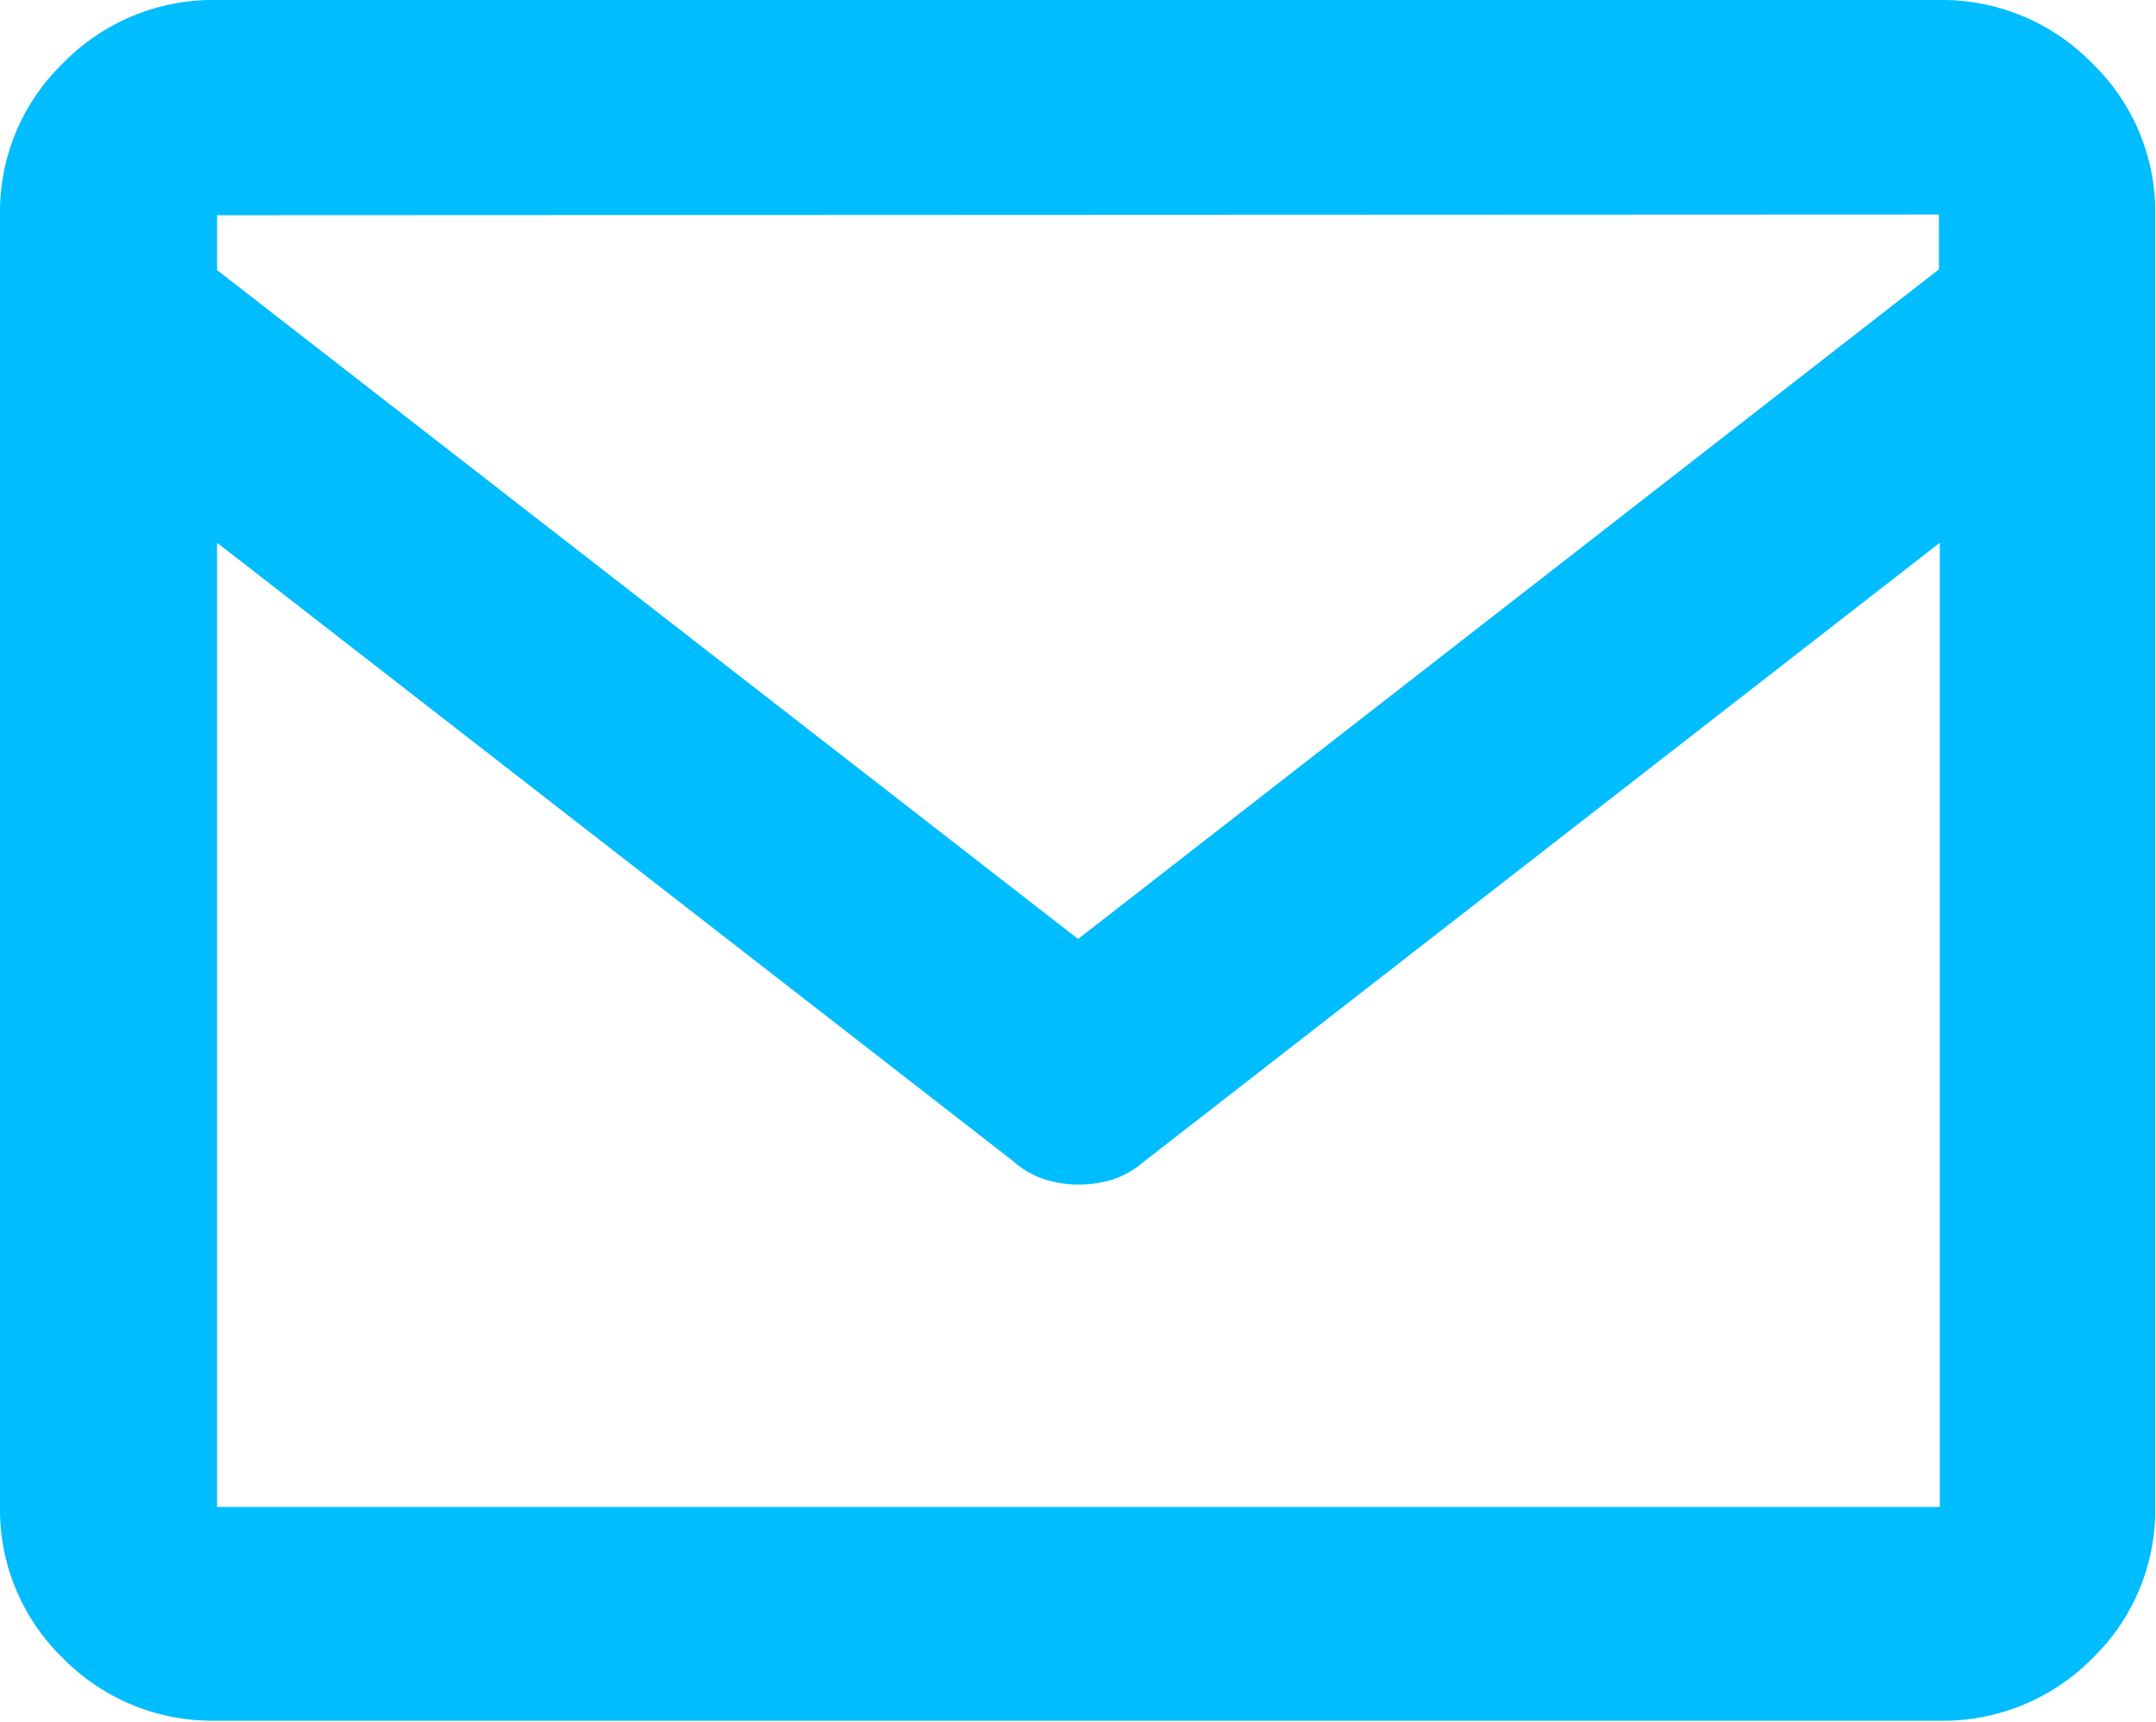 <svg id="icon_-_mail" data-name="icon - mail" xmlns="http://www.w3.org/2000/svg" width="11.789" height="9.415" viewBox="0 0 11.789 9.415">
  <path id="Path_37" data-name="Path 37" d="M12.262-15.41H2.847a1.146,1.146,0,0,0-.842.345,1.13,1.13,0,0,0-.345.828v7.068a1.13,1.13,0,0,0,.345.828A1.146,1.146,0,0,0,2.847-6h9.415A1.146,1.146,0,0,0,13.1-6.34a1.13,1.13,0,0,0,.345-.828v-7.068a1.13,1.13,0,0,0-.345-.828A1.146,1.146,0,0,0,12.262-15.41Zm0,1.173v.3L7.555-10.275,2.847-13.933v-.3ZM2.847-7.169v-5.273L7.2-9.06a.5.5,0,0,0,.173.1.63.63,0,0,0,.186.028.63.63,0,0,0,.186-.028.5.5,0,0,0,.173-.1l4.349-3.382v5.273Z" transform="translate(-1.66 15.41)" fill="#00bdff"/>
</svg>
